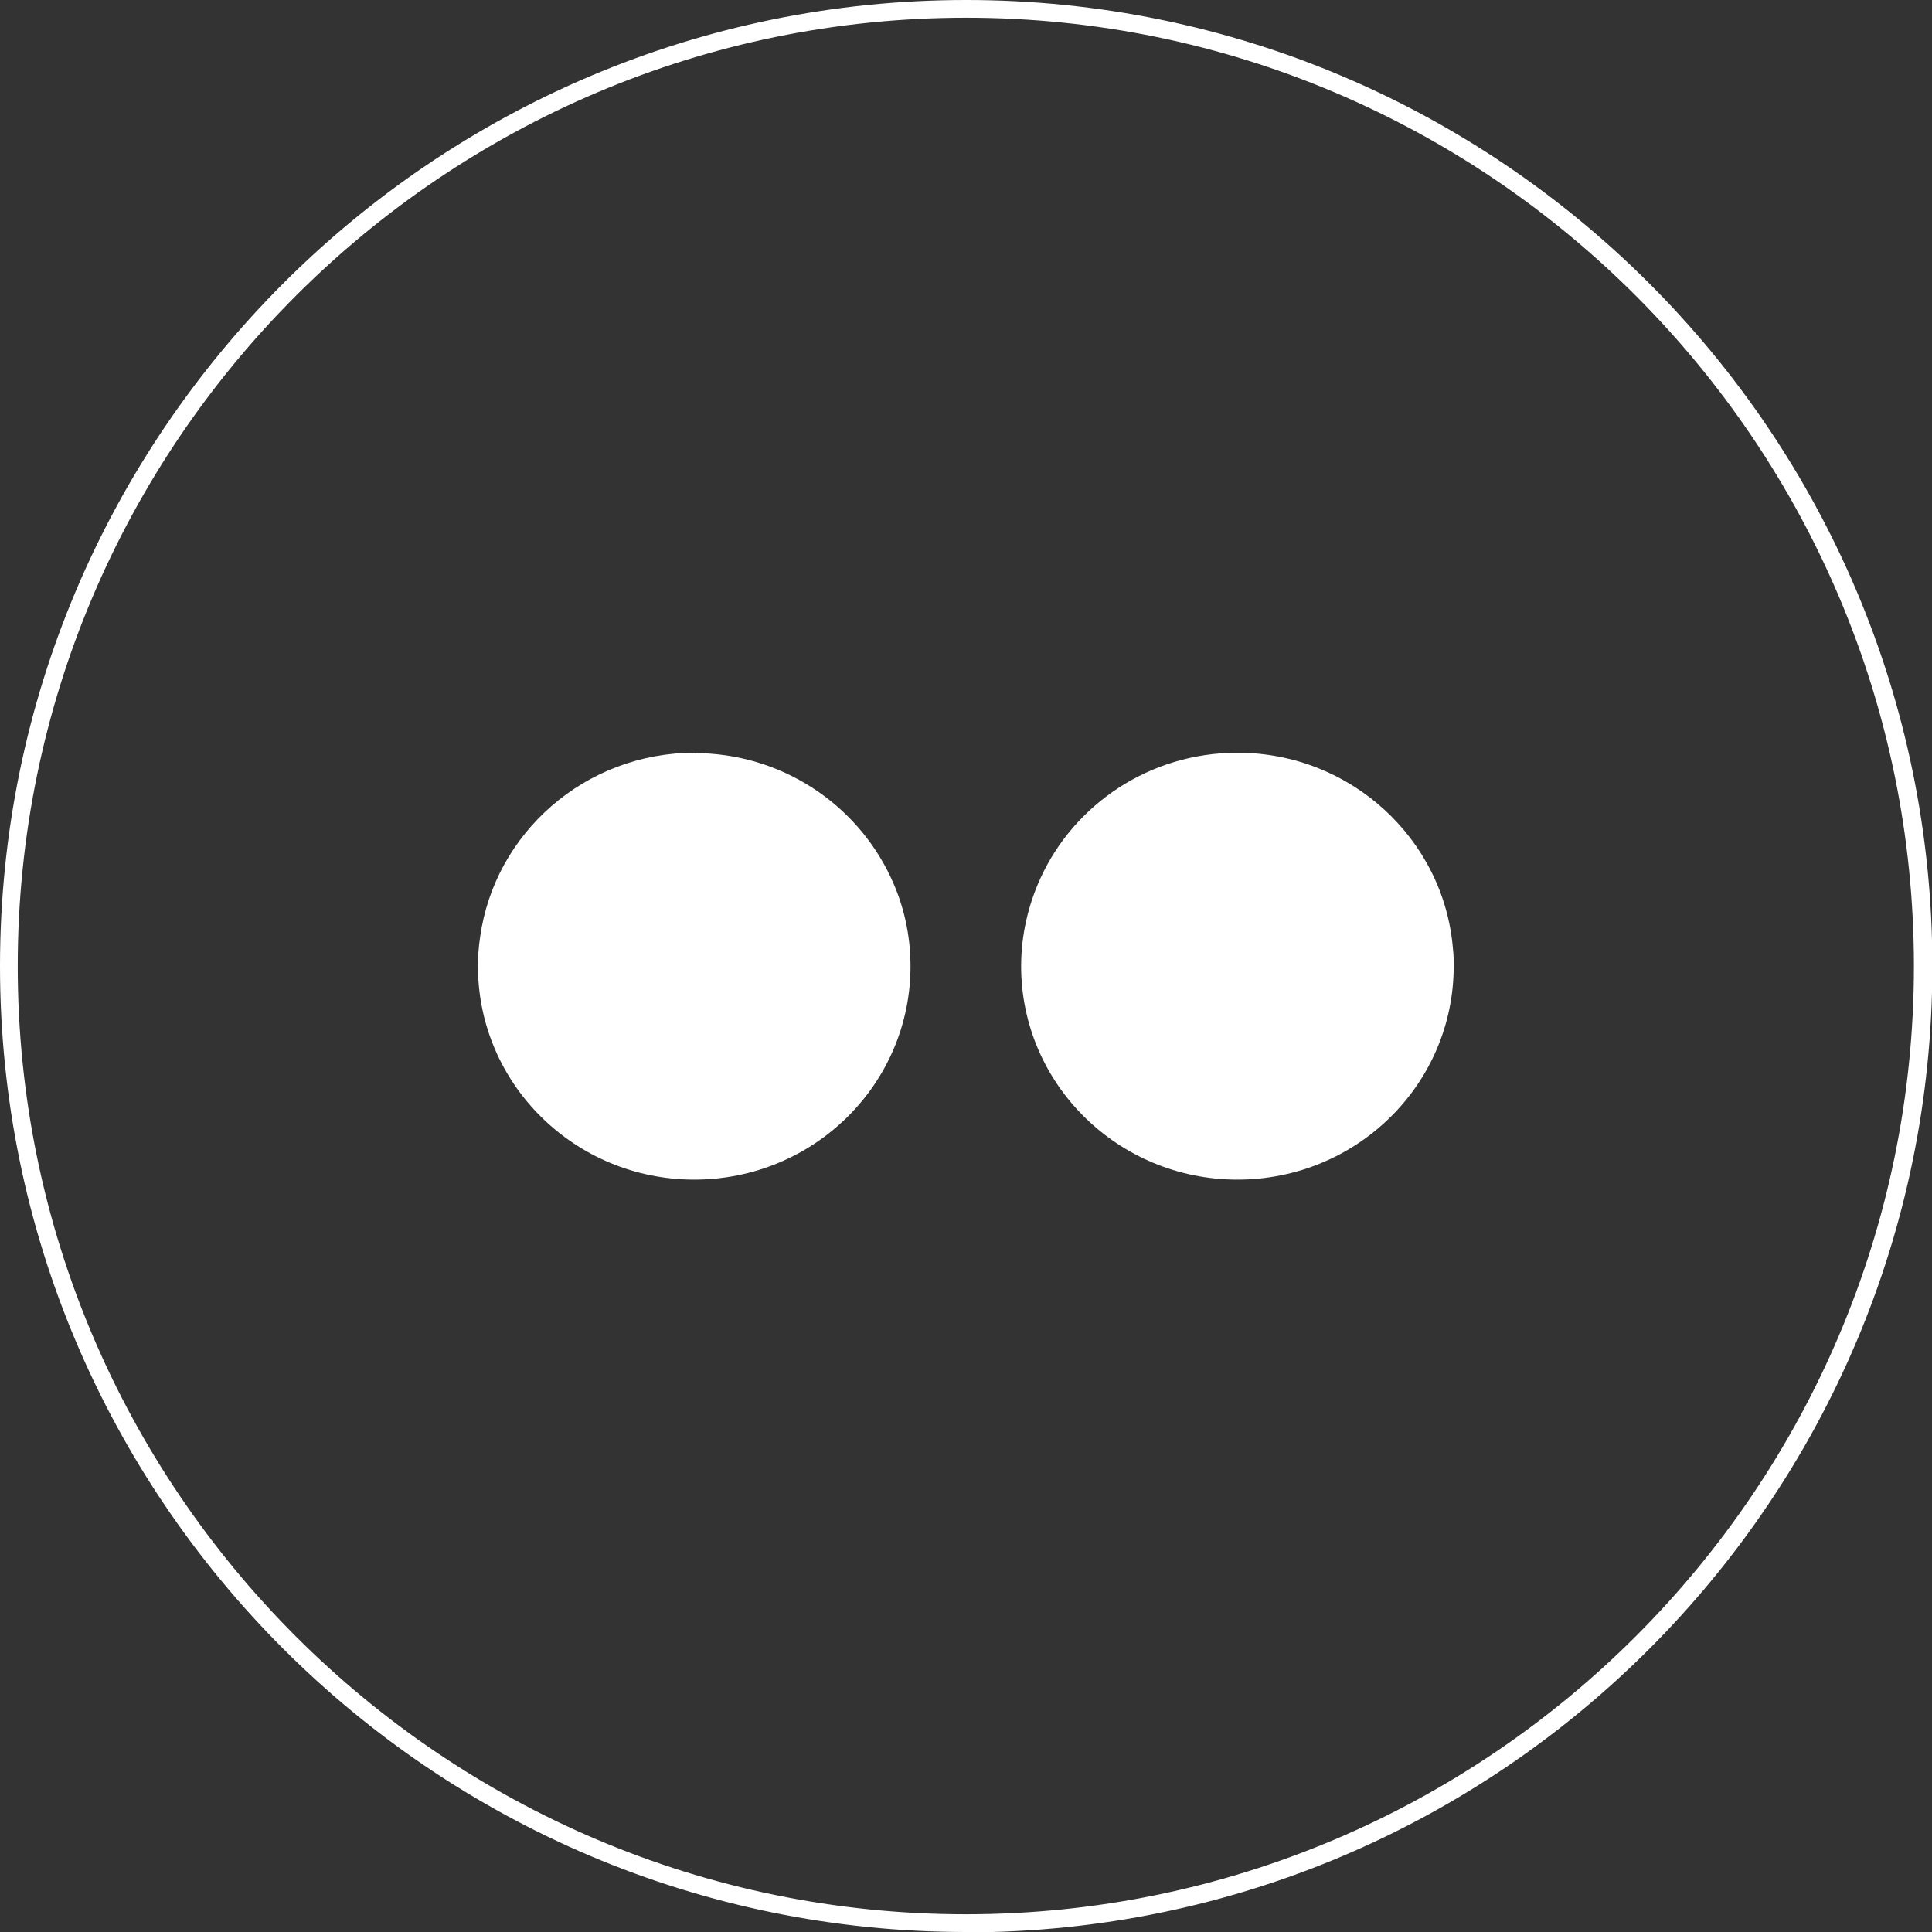 <?xml version="1.0" encoding="UTF-8"?><svg id="Design" xmlns="http://www.w3.org/2000/svg" viewBox="0 0 54.49 54.49"><rect x="0" y="0" width="54.49" height="54.49" fill="#333333" stroke="none"/><defs><style>.cls-1{fill:#fff;}</style></defs><path class="cls-1" d="m27.25,54.49C12.22,54.49,0,42.27,0,27.25S12.22,0,27.25,0s27.25,12.22,27.25,27.25-12.22,27.25-27.25,27.25ZM27.25.5C12.5.5.5,12.5.5,27.25s12,26.74,26.74,26.74,26.74-12,26.74-26.74S41.99.5,27.25.5Z"/><path class="cls-1" d="m19.59,21.23c-3.09,0-5.65,2.27-6.05,5.21h0c-.04.26-.06.53-.06.81,0,3.32,2.73,6.02,6.1,6.02s6.1-2.69,6.1-6.02c0-.9-.2-1.75-.56-2.51-.97-2.07-3.09-3.5-5.54-3.5Z"/><path class="cls-1" d="m40.98,26.77c-.25-3.1-2.88-5.54-6.08-5.54-2.48,0-4.61,1.46-5.56,3.55-.34.75-.54,1.59-.54,2.47,0,3.32,2.73,6.02,6.1,6.02s6.1-2.69,6.1-6.02c0-.16,0-.32-.02-.48Z"/></svg>